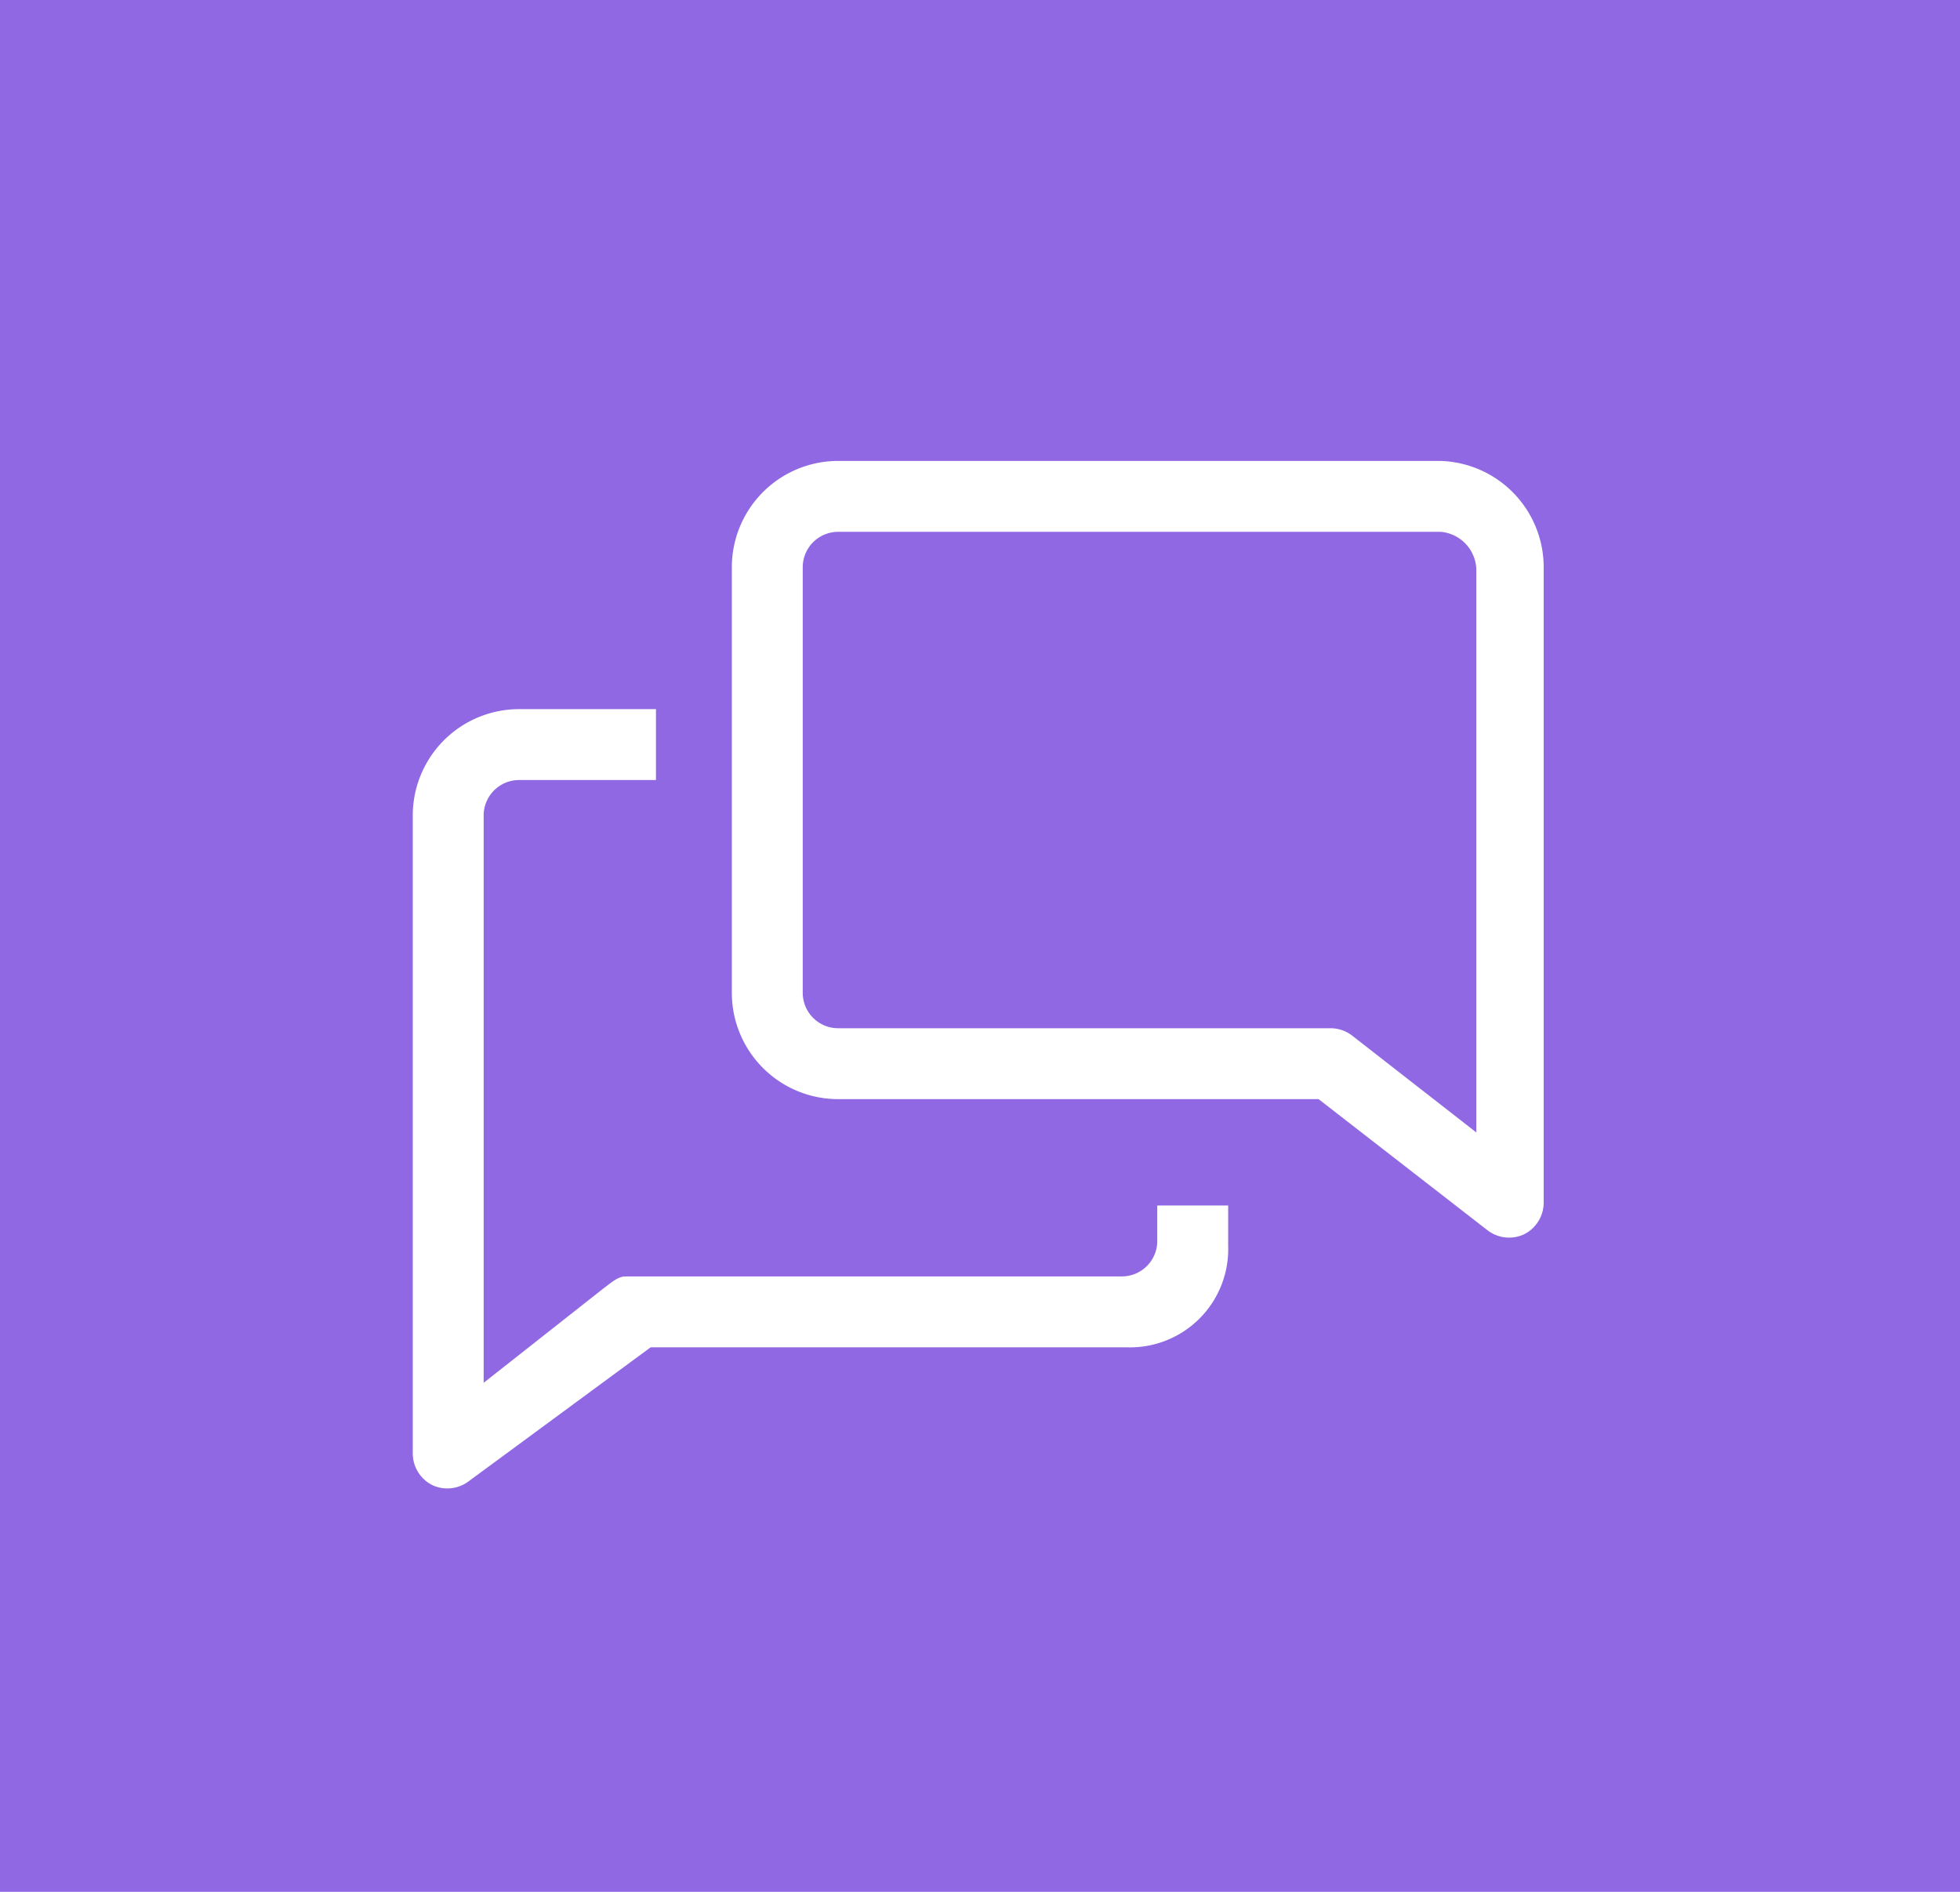 <svg width="86" height="83" fill="none" xmlns="http://www.w3.org/2000/svg"><path fill="#9068E3" d="M0 0h86v83H0z"/><g clip-path="url(#clip0_771_118)" fill="#fff"><path d="M50.778 54.444A1.555 1.555 0 0149.222 56H27.444c-.342 0-.668.311-.948.513l-5.274 4.154v-24.89a1.556 1.556 0 011.556-1.555h6.004v-3.11h-6.004a4.667 4.667 0 00-4.667 4.666v28a1.555 1.555 0 00.871 1.384 1.555 1.555 0 001.556-.155l8.01-5.896h20.908a4.31 4.31 0 004.433-4.464v-1.758h-3.111v1.555z"/><path d="M63.222 20.222H36.778a4.667 4.667 0 00-4.667 4.667v18.667a4.666 4.666 0 004.667 4.666h21.078l7.435 5.771a1.556 1.556 0 001.556.171 1.555 1.555 0 00.886-1.4V24.89a4.666 4.666 0 00-4.51-4.667zm1.556 29.462l-5.445-4.246a1.555 1.555 0 00-.949-.327H36.778a1.555 1.555 0 01-1.556-1.555V24.889a1.556 1.556 0 011.556-1.556h26.444a1.711 1.711 0 011.556 1.65v24.701z"/></g><defs><clipPath id="clip0_771_118"><path fill="#fff" transform="translate(15 14)" d="M0 0h56v56H0z"/></clipPath></defs></svg>